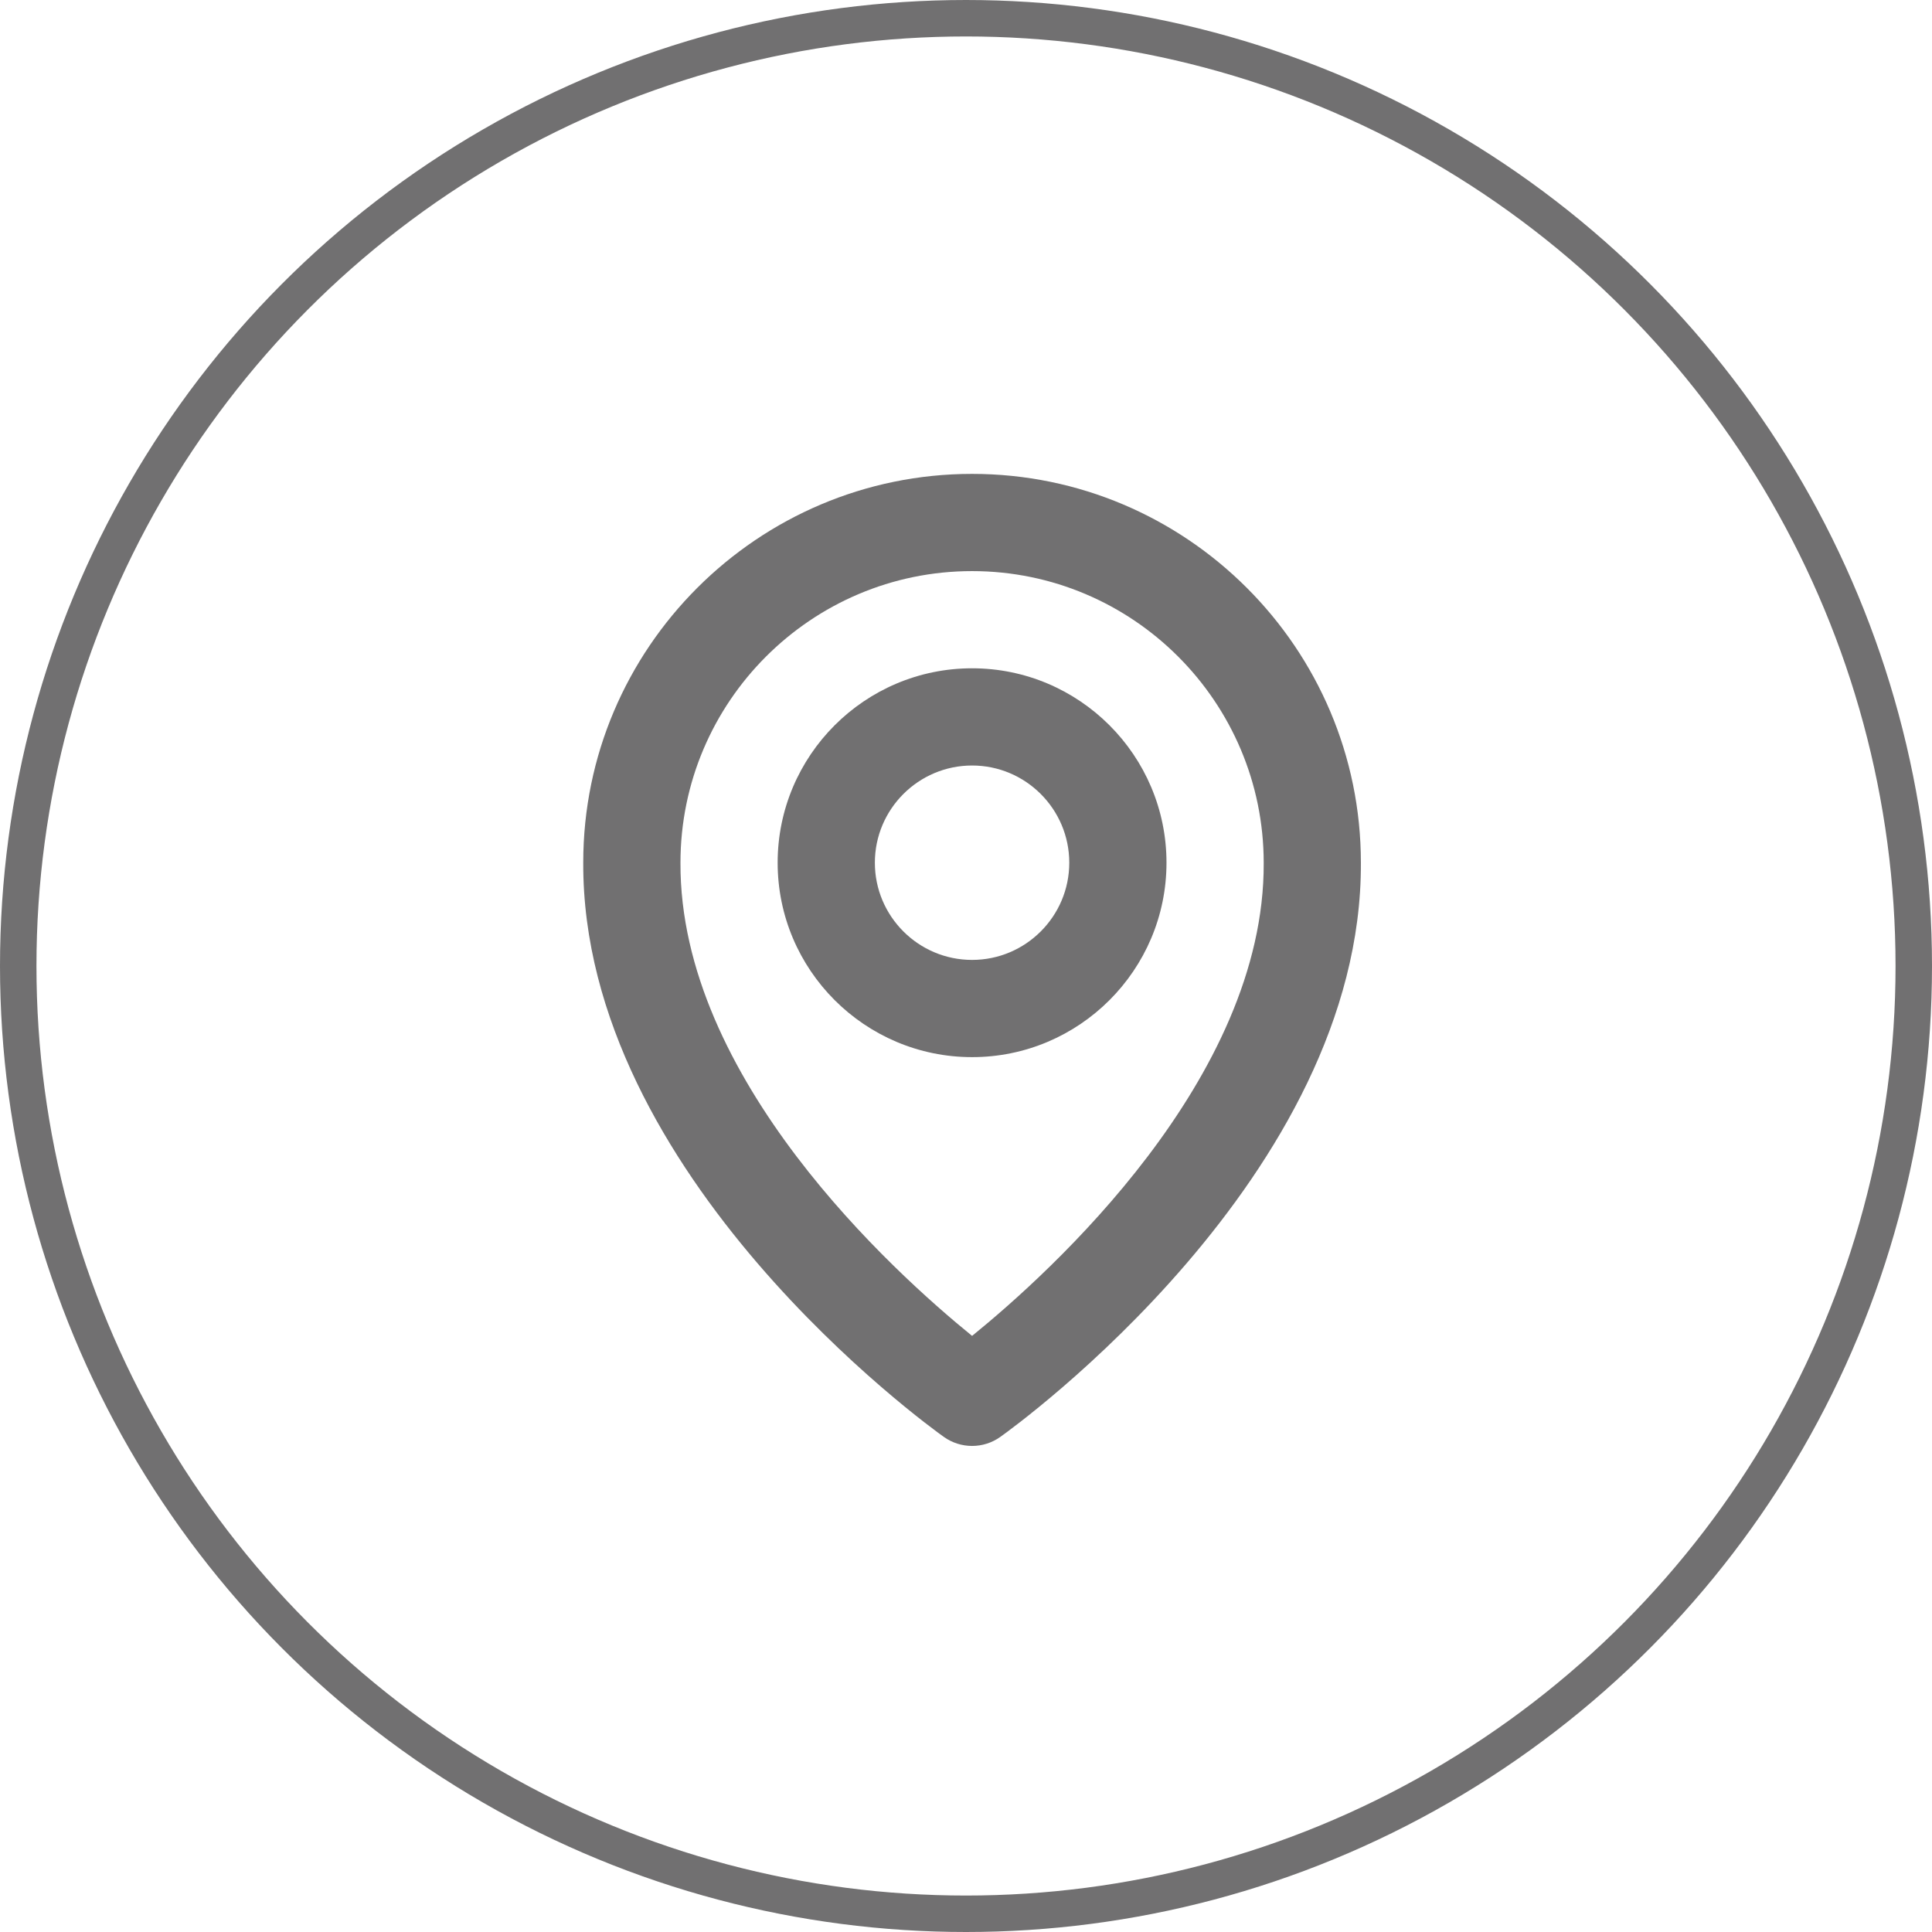 <svg width="53" height="53" viewBox="0 0 53 53" fill="none" xmlns="http://www.w3.org/2000/svg">
<circle cx="26.5" cy="26.5" r="26" stroke="#717071"/>
<path d="M26.667 29C29.608 29 32 26.608 32 23.667C32 20.725 29.608 18.333 26.667 18.333C23.725 18.333 21.333 20.725 21.333 23.667C21.333 26.608 23.725 29 26.667 29ZM26.667 21C28.137 21 29.333 22.196 29.333 23.667C29.333 25.137 28.137 26.333 26.667 26.333C25.196 26.333 24 25.137 24 23.667C24 22.196 25.196 21 26.667 21Z" fill="#717071"/>
<path d="M25.893 39.419C26.119 39.58 26.39 39.666 26.667 39.666C26.944 39.666 27.215 39.58 27.44 39.419C27.845 39.132 37.372 32.253 37.333 23.667C37.333 17.785 32.548 13 26.667 13C20.785 13 16 17.785 16 23.66C15.961 32.253 25.488 39.132 25.893 39.419ZM26.667 15.667C31.079 15.667 34.667 19.255 34.667 23.673C34.695 29.591 28.816 34.904 26.667 36.647C24.519 34.903 18.639 29.588 18.667 23.667C18.667 19.255 22.255 15.667 26.667 15.667Z" fill="#717071"/>
</svg>
